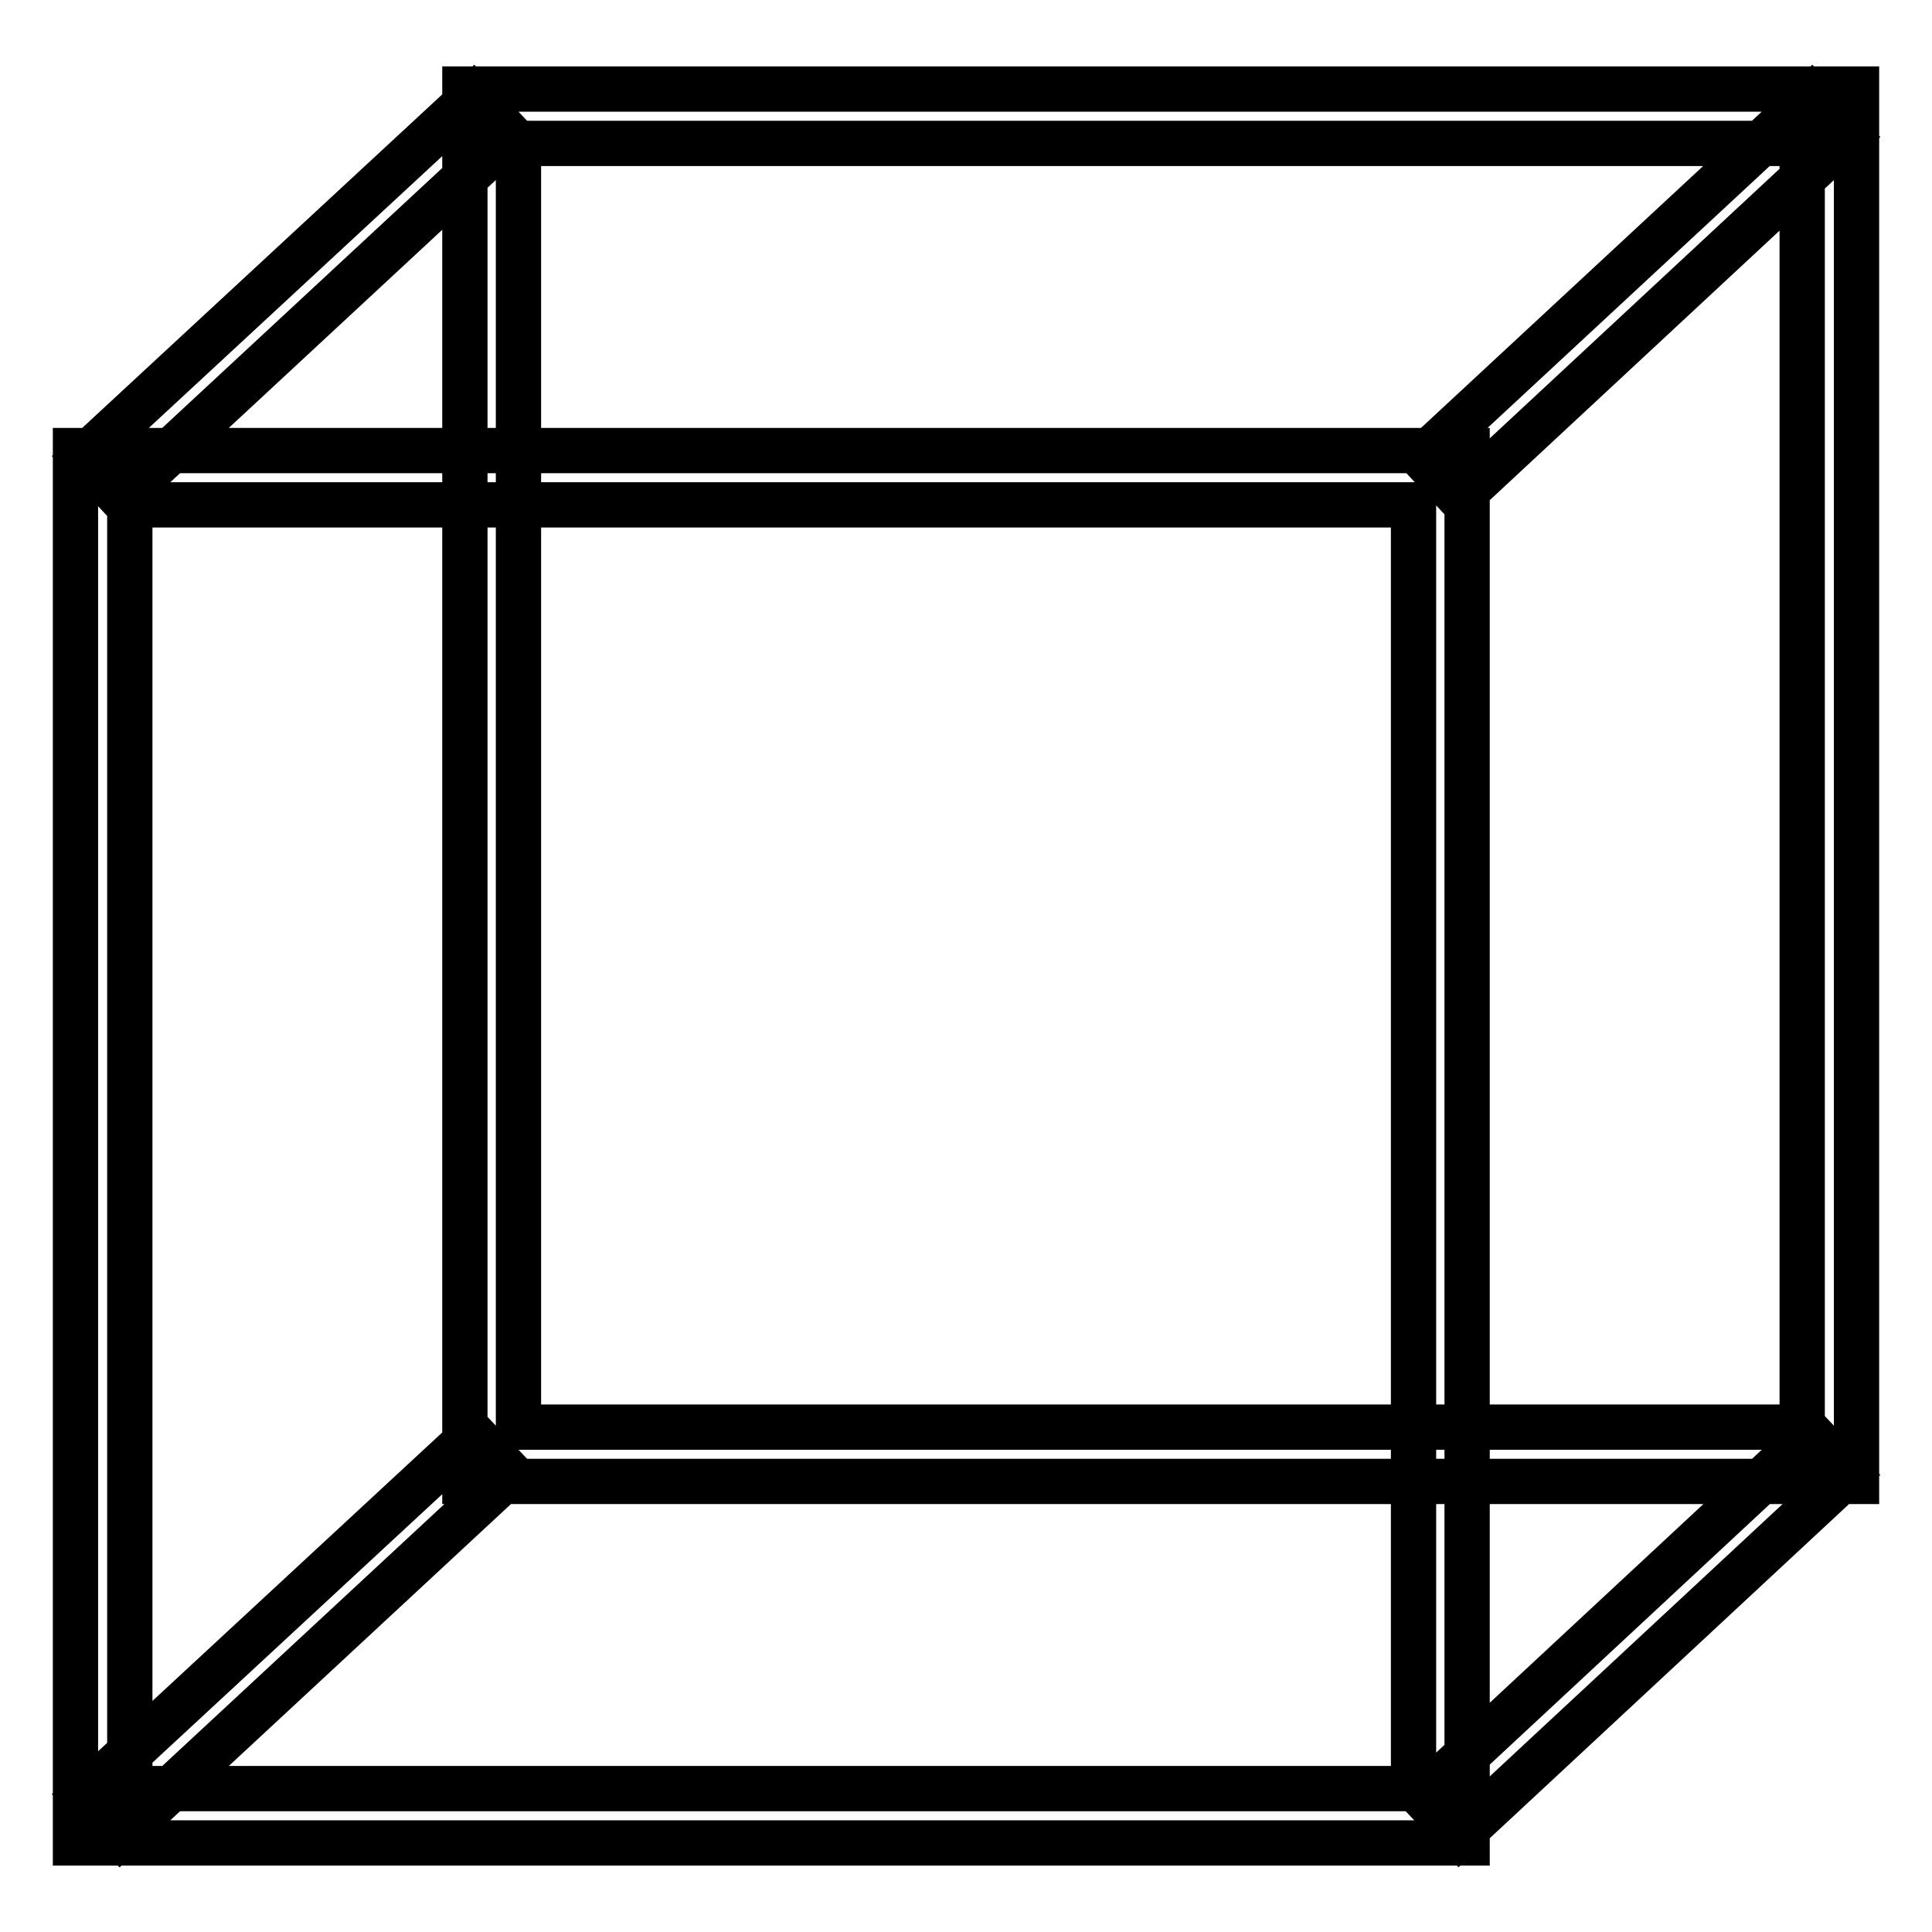 <?xml version="1.0" encoding="utf-8"?>
<!-- Svg Vector Icons : http://www.onlinewebfonts.com/icon -->
<!DOCTYPE svg PUBLIC "-//W3C//DTD SVG 1.1//EN" "http://www.w3.org/Graphics/SVG/1.1/DTD/svg11.dtd">
<svg version="1.1" xmlns="http://www.w3.org/2000/svg" xmlns:xlink="http://www.w3.org/1999/xlink" x="0px" y="0px" viewBox="0 0 256 256" enable-background="new 0 0 256 256" xml:space="preserve">
<g> <path stroke-width="6" fill-opacity="0" stroke="#000000"  d="M246,196.3H61.6V11.8H246L246,196.3L246,196.3z M68.7,189.1h170.1V19H68.7V189.1z M194.4,244.2H10V59.7 h184.4L194.4,244.2L194.4,244.2z M17.2,237h170.1V66.9H17.2V237z M240,12.8l4.9,5.2l-51.5,47.9l-4.9-5.3L240,12.8z M240,190.1 l4.9,5.2l-51.5,47.9l-4.9-5.2L240,190.1z M62.7,190.1l4.9,5.2L16,243.2l-4.9-5.3L62.7,190.1z M62.7,12.8l4.9,5.2L16,65.9l-4.9-5.3 L62.7,12.8z"/></g>
</svg>
